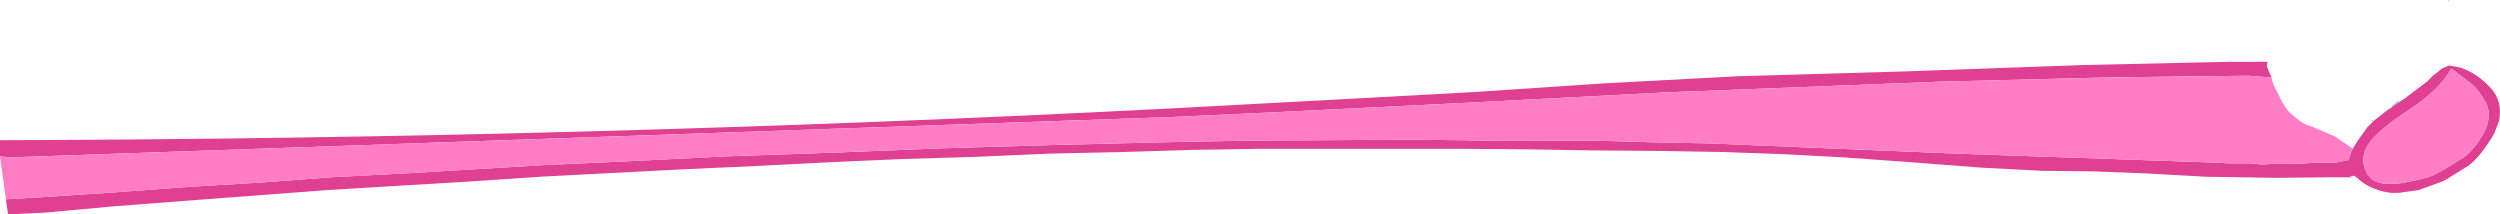 <?xml version="1.0" encoding="UTF-8" standalone="no"?>
<svg xmlns:xlink="http://www.w3.org/1999/xlink" height="19.95px" width="232.7px" xmlns="http://www.w3.org/2000/svg">
  <g transform="matrix(1.0, 0.0, 0.0, 1.0, -0.75, 16.95)">
    <path d="M1.3 1.6 L4.7 1.4 11.5 0.95 18.2 0.45 24.9 0.05 31.6 -0.45 38.3 -0.8 45.0 -1.2 51.7 -1.6 58.4 -1.9 68.45 -2.4 78.55 -2.75 88.55 -3.15 98.65 -3.45 108.65 -3.7 116.45 -3.85 124.05 -3.9 131.75 -3.95 136.9 -3.9 Q140.75 -3.8 144.5 -3.85 L149.6 -3.85 154.8 -3.7 159.9 -3.6 182.9 -2.65 207.35 -1.8 208.0 -1.75 209.05 -1.75 209.2 -1.75 210.2 -1.75 211.15 -1.65 211.35 -1.65 212.55 -1.7 214.9 -1.7 215.35 -1.75 216.25 -1.8 217.05 -1.8 217.45 -1.8 218.05 -1.8 219.35 -2.05 219.6 -2.8 219.6 -2.85 219.75 -3.1 219.95 -3.45 220.15 -3.75 220.45 -4.2 221.1 -5.1 221.55 -5.55 221.75 -5.75 223.1 -6.8 223.3 -6.9 224.15 -7.5 224.6 -7.8 226.65 -9.35 227.2 -9.9 227.6 -10.2 228.0 -10.55 228.7 -10.85 228.75 -10.85 229.8 -10.65 Q231.35 -10.1 232.55 -8.8 233.75 -7.5 233.35 -5.65 L232.9 -4.5 Q231.7 -2.45 230.55 -1.55 L228.2 -0.1 225.85 0.75 224.0 1.0 223.3 1.0 Q221.7 0.8 220.55 -0.05 L220.1 -0.45 220.1 -0.5 220.05 -0.45 219.9 -0.6 219.4 -0.5 220.05 -0.45 218.05 -0.45 212.55 -0.4 206.05 -0.5 200.65 -0.8 195.55 -1.0 190.85 -1.05 185.1 -1.35 177.95 -1.9 172.35 -2.3 166.75 -2.6 161.15 -2.8 155.25 -2.9 149.05 -2.95 142.85 -3.05 136.65 -3.1 130.45 -3.1 124.25 -3.1 118.05 -3.1 111.85 -3.0 105.25 -2.8 98.45 -2.65 91.6 -2.35 84.8 -2.15 78.0 -1.85 71.2 -1.5 64.5 -1.2 57.75 -0.85 51.05 -0.5 44.4 -0.05 37.7 0.35 31.1 0.75 24.5 1.25 17.9 1.75 11.4 2.25 4.8 2.85 1.5 3.0 1.3 1.6 M212.2 -9.75 L211.35 -9.8 210.0 -9.9 197.3 -9.75 181.35 -9.35 166.1 -8.75 155.75 -8.35 137.6 -7.4 119.4 -6.5 109.6 -6.05 1.7 -2.3 0.75 -2.4 0.75 -3.9 Q55.2 -4.05 109.6 -6.85 L126.35 -7.75 138.25 -8.4 150.2 -9.2 162.45 -9.85 177.95 -10.3 194.75 -10.9 208.4 -11.2 211.5 -11.2 211.9 -11.2 211.85 -11.15 211.8 -11.2 211.75 -10.75 211.9 -10.4 212.05 -10.05 212.2 -9.75 M211.5 -11.3 L211.5 -11.25 211.45 -11.3 211.5 -11.3 M221.15 -3.45 Q220.35 -2.15 221.05 -0.85 221.7 0.45 224.2 0.1 226.7 -0.3 227.45 -0.75 L228.55 -1.35 230.0 -2.25 Q231.1 -3.05 231.95 -4.6 232.75 -6.15 232.15 -7.35 231.5 -8.55 230.85 -9.1 L228.95 -10.55 228.9 -10.55 Q227.9 -8.65 224.95 -6.7 221.95 -4.75 221.15 -3.45" fill="#df4091" fill-rule="evenodd" stroke="none"/>
    <path d="M219.6 -2.8 L219.35 -2.05 218.05 -1.8 217.45 -1.8 217.05 -1.8 216.25 -1.8 215.35 -1.75 214.9 -1.7 212.55 -1.7 211.35 -1.65 211.15 -1.65 210.2 -1.75 209.2 -1.75 209.05 -1.75 208.0 -1.75 207.35 -1.8 182.9 -2.65 159.9 -3.6 154.8 -3.7 149.6 -3.85 144.5 -3.85 Q140.75 -3.8 136.9 -3.9 L131.75 -3.95 124.05 -3.9 116.45 -3.85 108.65 -3.7 98.65 -3.45 88.55 -3.15 78.55 -2.75 68.45 -2.4 58.4 -1.9 51.7 -1.6 45.0 -1.2 38.3 -0.8 31.6 -0.45 24.9 0.05 18.2 0.45 11.5 0.95 4.7 1.4 1.3 1.6 0.75 -2.4 1.7 -2.3 109.6 -6.05 119.4 -6.5 137.6 -7.4 155.75 -8.35 166.1 -8.75 181.35 -9.35 197.3 -9.75 210.0 -9.9 211.35 -9.8 212.2 -9.75 Q212.15 -9.55 212.45 -8.9 L213.15 -7.5 Q213.6 -6.7 213.95 -6.4 L214.8 -5.7 Q215.25 -5.35 215.85 -5.2 L218.1 -4.25 219.75 -3.1 219.6 -2.85 219.25 -2.7 219.6 -2.8 M221.15 -3.45 Q221.95 -4.75 224.95 -6.7 227.9 -8.65 228.9 -10.55 L228.95 -10.55 230.85 -9.1 Q231.5 -8.55 232.15 -7.35 232.75 -6.15 231.95 -4.6 231.1 -3.05 230.0 -2.25 L228.55 -1.35 227.45 -0.75 Q226.7 -0.3 224.2 0.1 221.7 0.45 221.05 -0.85 220.35 -2.15 221.15 -3.45" fill="#ff7dc4" fill-rule="evenodd" stroke="none"/>
    <path d="M224.15 -7.5 L223.3 -6.9 223.4 -7.1 223.95 -7.55 224.0 -7.5 224.15 -7.5" fill="#a9a7e4" fill-rule="evenodd" stroke="none"/>
    <path d="M220.05 -0.45 L220.1 -0.5 220.1 -0.45 220.05 -0.45" fill="#000000" fill-rule="evenodd" stroke="none"/>
    <path d="M221.65 -5.75 L221.55 -5.6 221.5 -5.75 221.65 -5.75" fill="#66cc66" fill-rule="evenodd" stroke="none"/>
    <path d="M228.7 -16.95 L228.7 -16.9 228.6 -16.85 228.7 -16.95" fill="#ff0000" fill-rule="evenodd" stroke="none"/>
  </g>
</svg>

